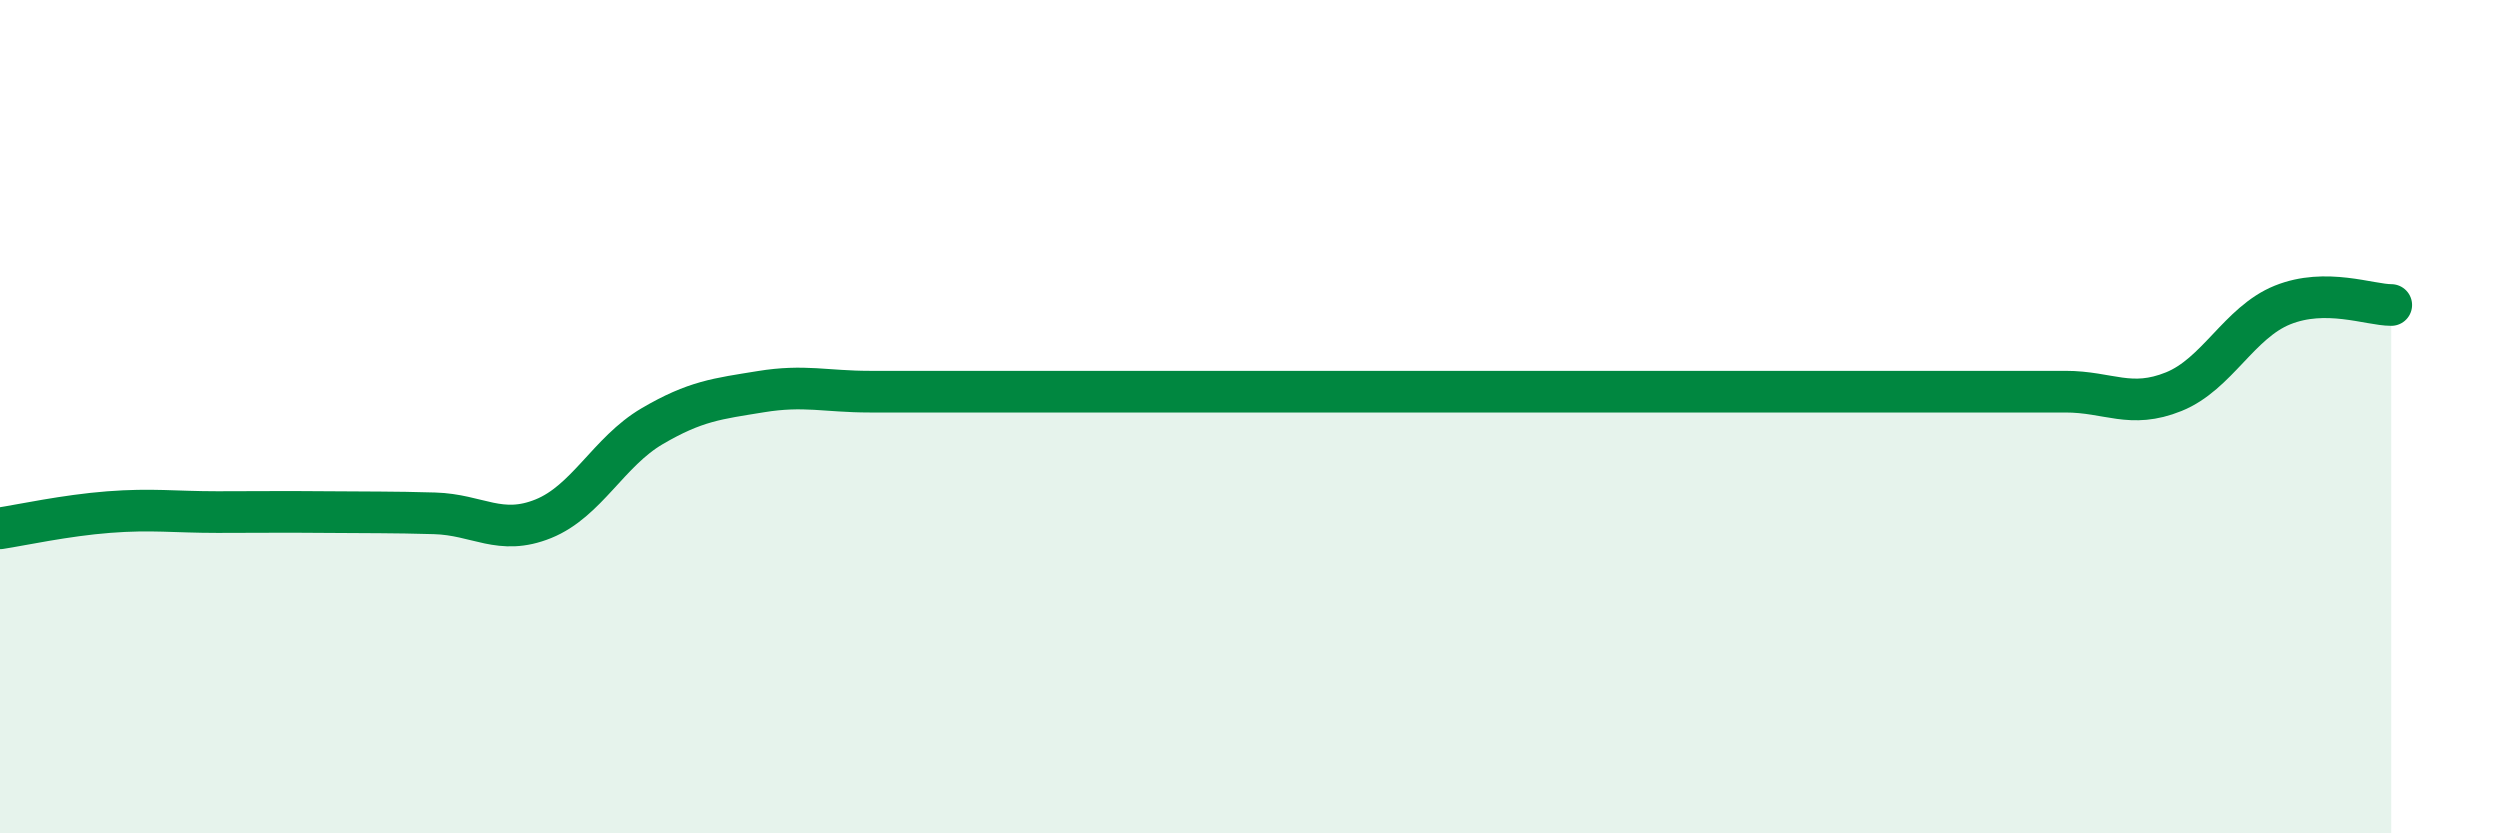 
    <svg width="60" height="20" viewBox="0 0 60 20" xmlns="http://www.w3.org/2000/svg">
      <path
        d="M 0,12.68 C 0.52,12.6 1.57,12.37 2.61,12.29 C 3.65,12.21 4.18,12.29 5.22,12.29 C 6.26,12.29 6.79,12.28 7.83,12.29 C 8.87,12.3 9.39,12.29 10.43,12.32 C 11.47,12.35 12,12.87 13.04,12.45 C 14.08,12.03 14.61,10.84 15.65,10.23 C 16.69,9.62 17.22,9.57 18.26,9.4 C 19.3,9.23 19.83,9.4 20.87,9.4 C 21.91,9.4 22.44,9.4 23.48,9.4 C 24.52,9.4 25.05,9.4 26.09,9.4 C 27.13,9.4 27.66,9.4 28.7,9.4 C 29.74,9.4 30.26,9.4 31.3,9.4 C 32.34,9.4 32.87,9.4 33.91,9.4 C 34.95,9.4 35.48,9.4 36.52,9.4 C 37.56,9.4 38.09,9.4 39.13,9.4 C 40.17,9.4 40.7,9.4 41.74,9.4 C 42.78,9.4 43.31,9.4 44.35,9.4 C 45.39,9.4 45.92,9.4 46.96,9.4 C 48,9.4 48.53,9.4 49.57,9.4 C 50.61,9.4 51.13,9.82 52.17,9.4 C 53.21,8.98 53.74,7.74 54.78,7.32 C 55.82,6.9 56.87,7.32 57.39,7.32L57.39 20L0 20Z"
        fill="#008740"
        opacity="0.1"
        stroke-linecap="round"
        stroke-linejoin="round"
      />
      <path
        d="M 0,12.68 C 0.52,12.6 1.57,12.37 2.61,12.29 C 3.65,12.21 4.18,12.29 5.22,12.29 C 6.26,12.29 6.79,12.28 7.83,12.29 C 8.87,12.3 9.39,12.29 10.43,12.32 C 11.47,12.35 12,12.87 13.04,12.45 C 14.08,12.03 14.61,10.84 15.65,10.23 C 16.69,9.62 17.22,9.57 18.26,9.4 C 19.3,9.23 19.83,9.4 20.87,9.4 C 21.91,9.4 22.44,9.4 23.48,9.4 C 24.52,9.4 25.05,9.4 26.09,9.4 C 27.13,9.4 27.66,9.4 28.7,9.4 C 29.74,9.4 30.26,9.4 31.3,9.4 C 32.34,9.4 32.87,9.4 33.91,9.4 C 34.95,9.4 35.48,9.4 36.52,9.4 C 37.56,9.4 38.09,9.4 39.13,9.4 C 40.17,9.4 40.7,9.4 41.74,9.4 C 42.78,9.4 43.31,9.4 44.35,9.4 C 45.39,9.4 45.92,9.4 46.96,9.4 C 48,9.4 48.53,9.4 49.57,9.4 C 50.61,9.4 51.13,9.82 52.17,9.4 C 53.21,8.98 53.74,7.74 54.78,7.32 C 55.82,6.9 56.87,7.32 57.39,7.32"
        stroke="#008740"
        stroke-width="1"
        fill="none"
        stroke-linecap="round"
        stroke-linejoin="round"
      />
    </svg>
  